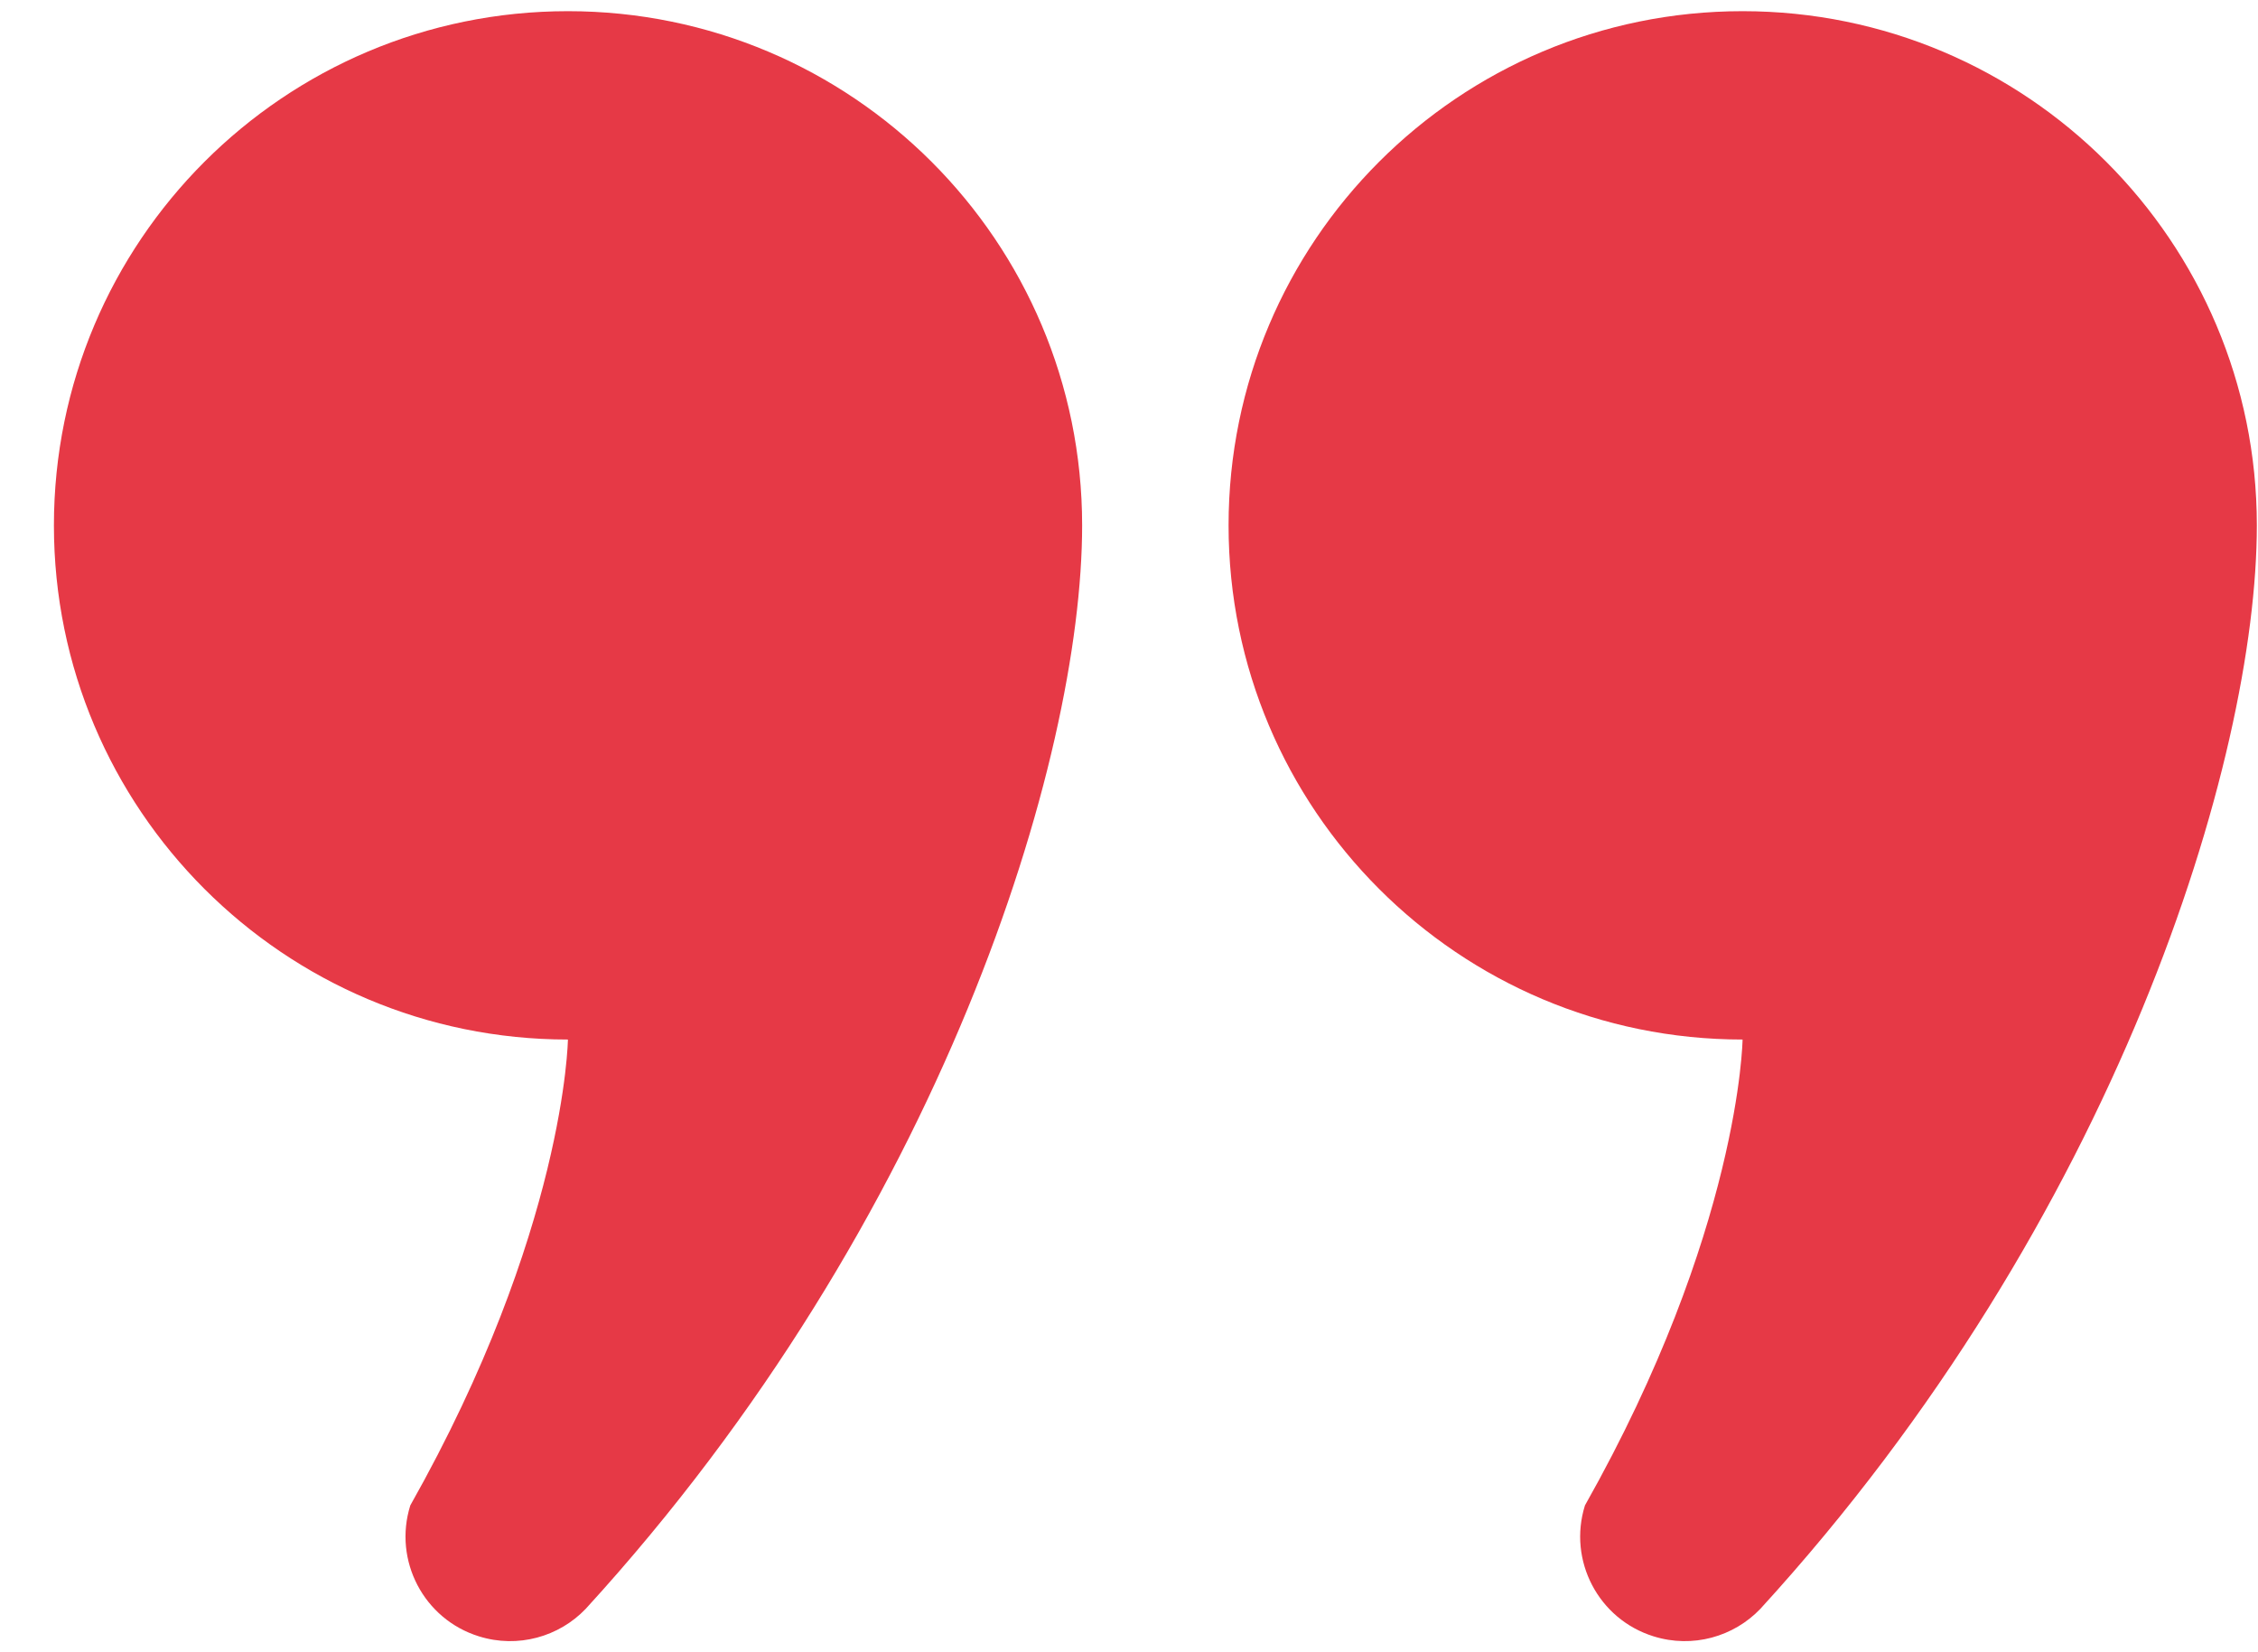 <svg width="41" height="30" viewBox="0 0 41 30" fill="none" xmlns="http://www.w3.org/2000/svg">
<path d="M10.312 0.203C5.157 0.203 0.979 4.383 0.979 9.54C0.979 14.695 5.157 18.875 10.312 18.875C10.312 18.875 10.267 22.343 7.45 27.334C7.137 28.335 7.695 29.4 8.695 29.711C9.405 29.934 10.153 29.717 10.635 29.212C17.114 22.126 19.649 13.786 19.649 9.54C19.649 4.383 15.471 0.203 10.312 0.203Z" fill="#E63946"/>
<path d="M31.641 0.203C26.486 0.203 22.308 4.383 22.308 9.54C22.308 14.695 26.486 18.875 31.641 18.875C31.641 18.875 31.596 22.343 28.779 27.334C28.466 28.335 29.024 29.4 30.024 29.711C30.735 29.934 31.482 29.717 31.964 29.212C38.443 22.126 40.979 13.786 40.979 9.54C40.979 4.383 36.8 0.203 31.641 0.203Z" fill="#E63946"/>
</svg>
